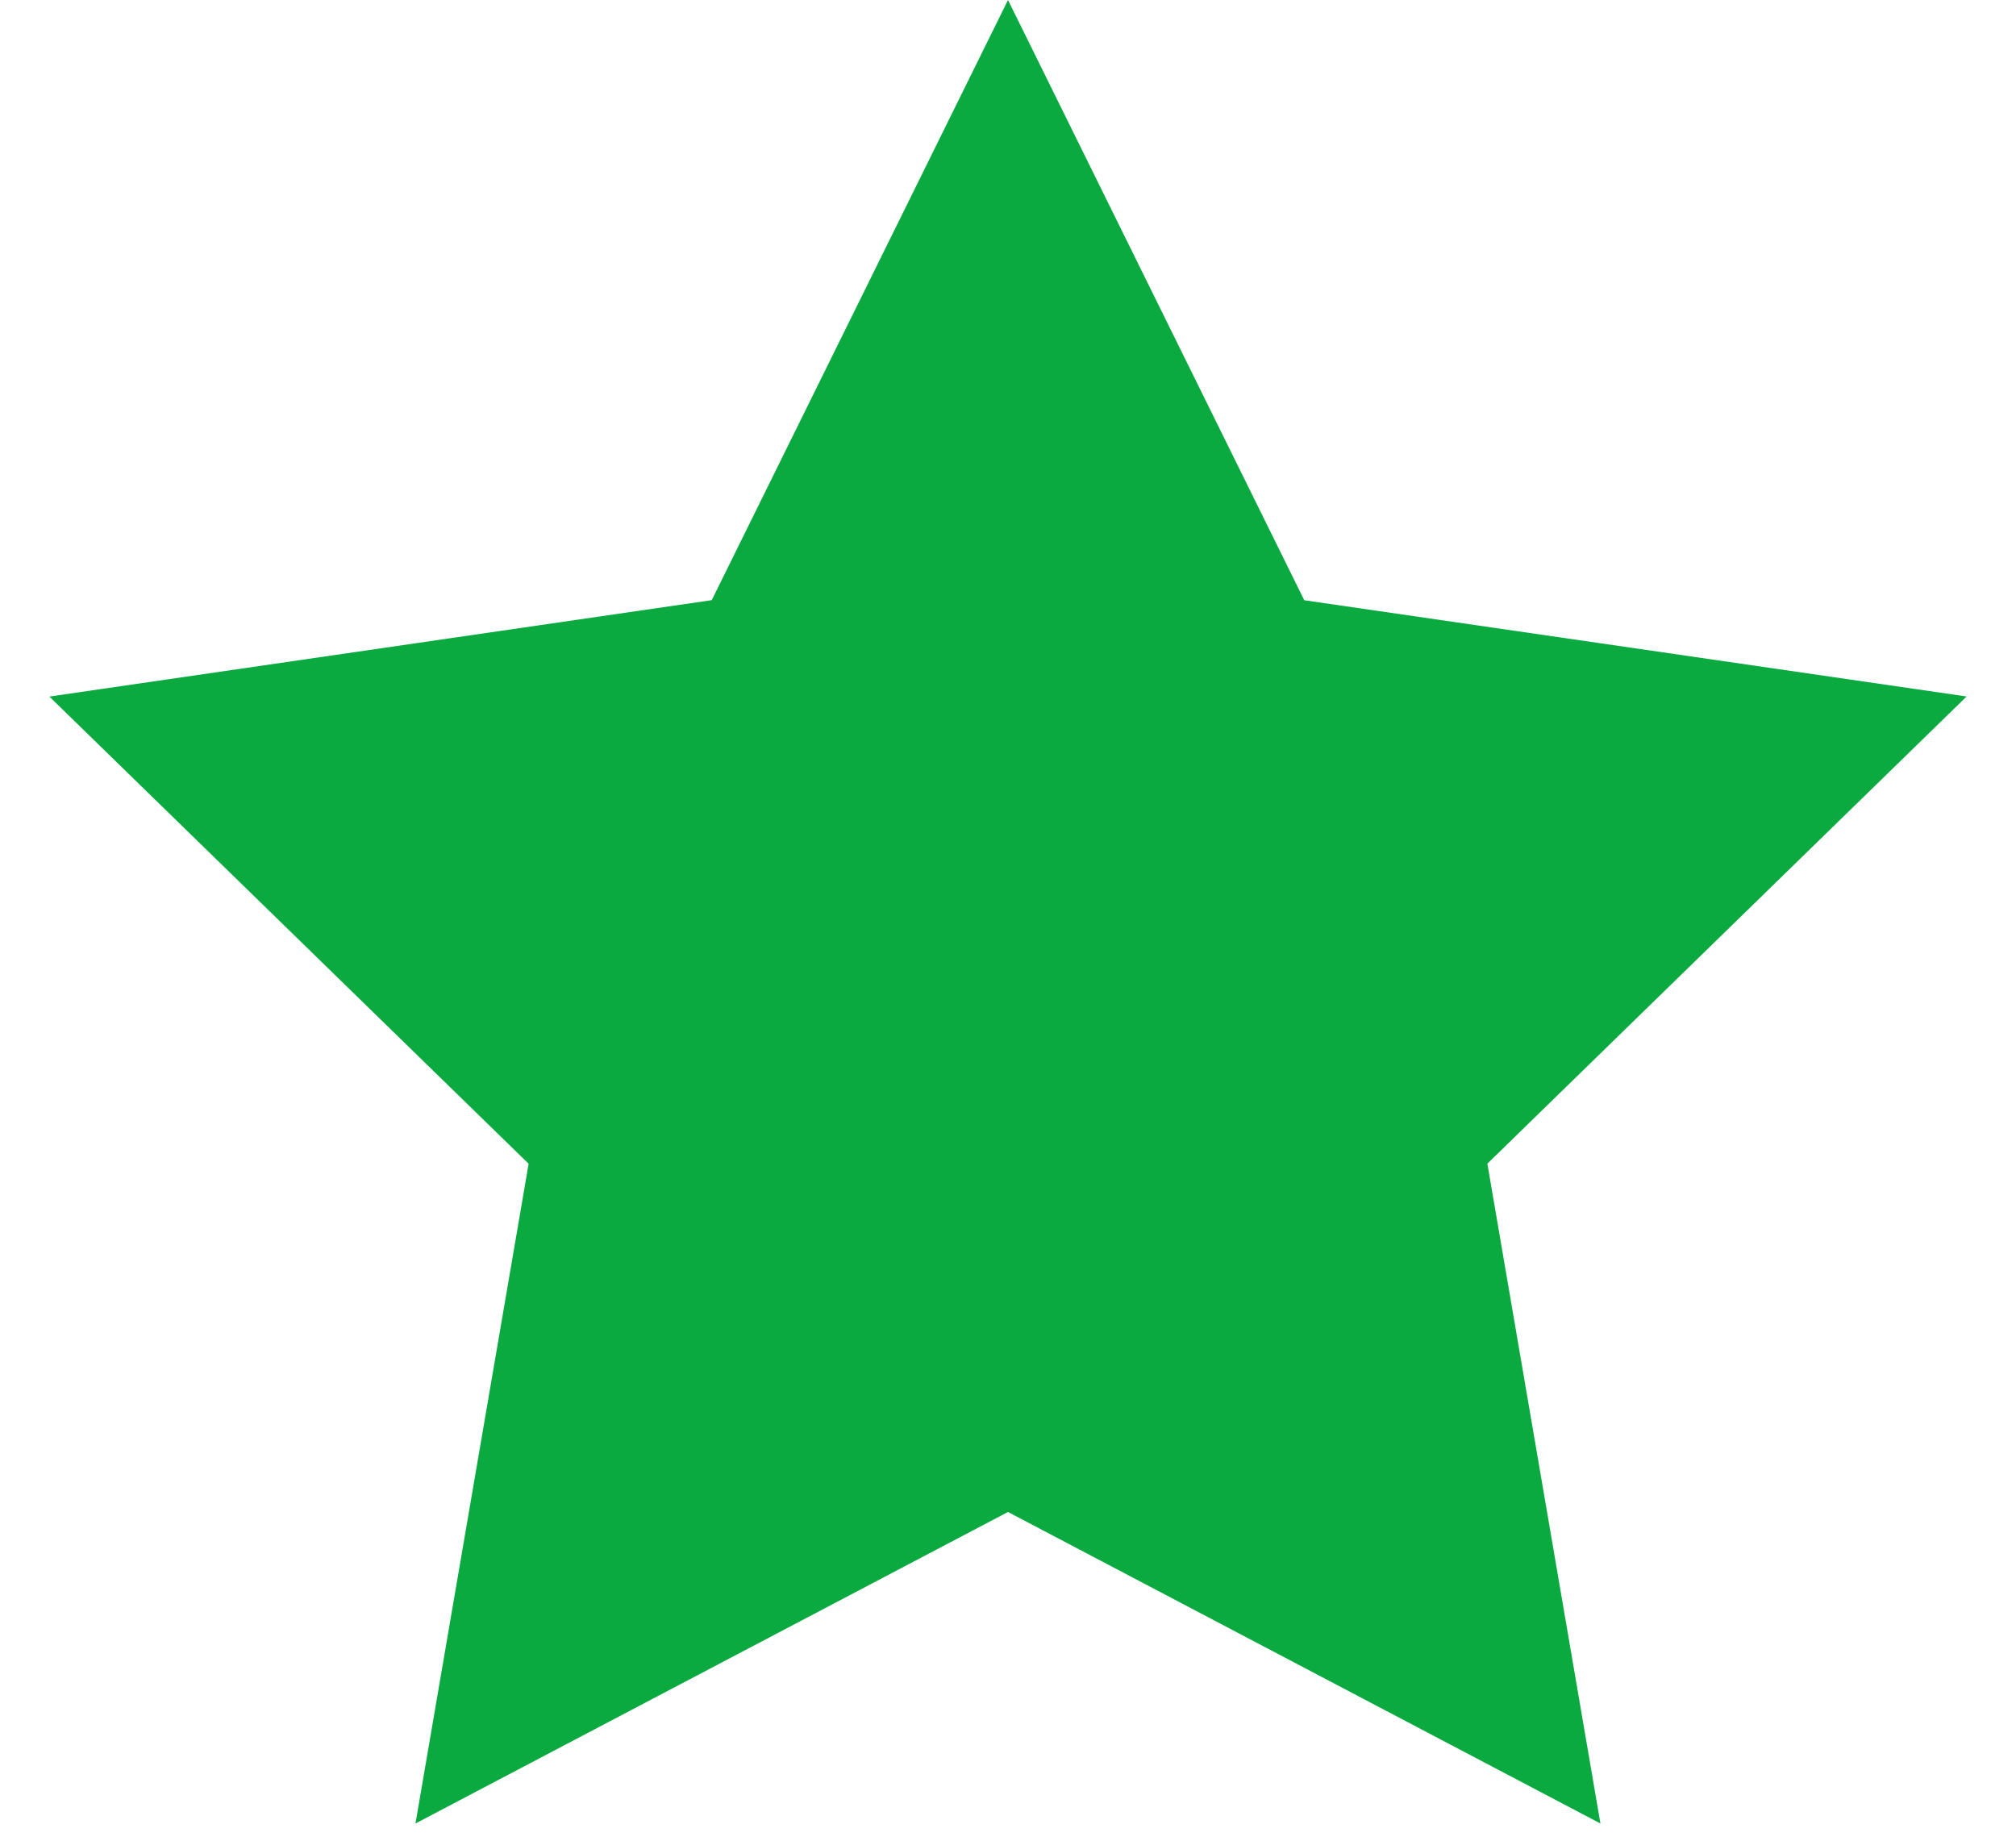 <svg xmlns="http://www.w3.org/2000/svg" width="23" height="21" viewBox="0 0 23 21">
    <path fill="#0BAA41" fill-rule="evenodd" d="M11.5 17.25l-6.76 3.554 1.291-7.527-5.468-5.33L8.12 6.847 11.5 0l3.38 6.848 7.557 1.098-5.468 5.33 1.29 7.528z"/>
</svg>
